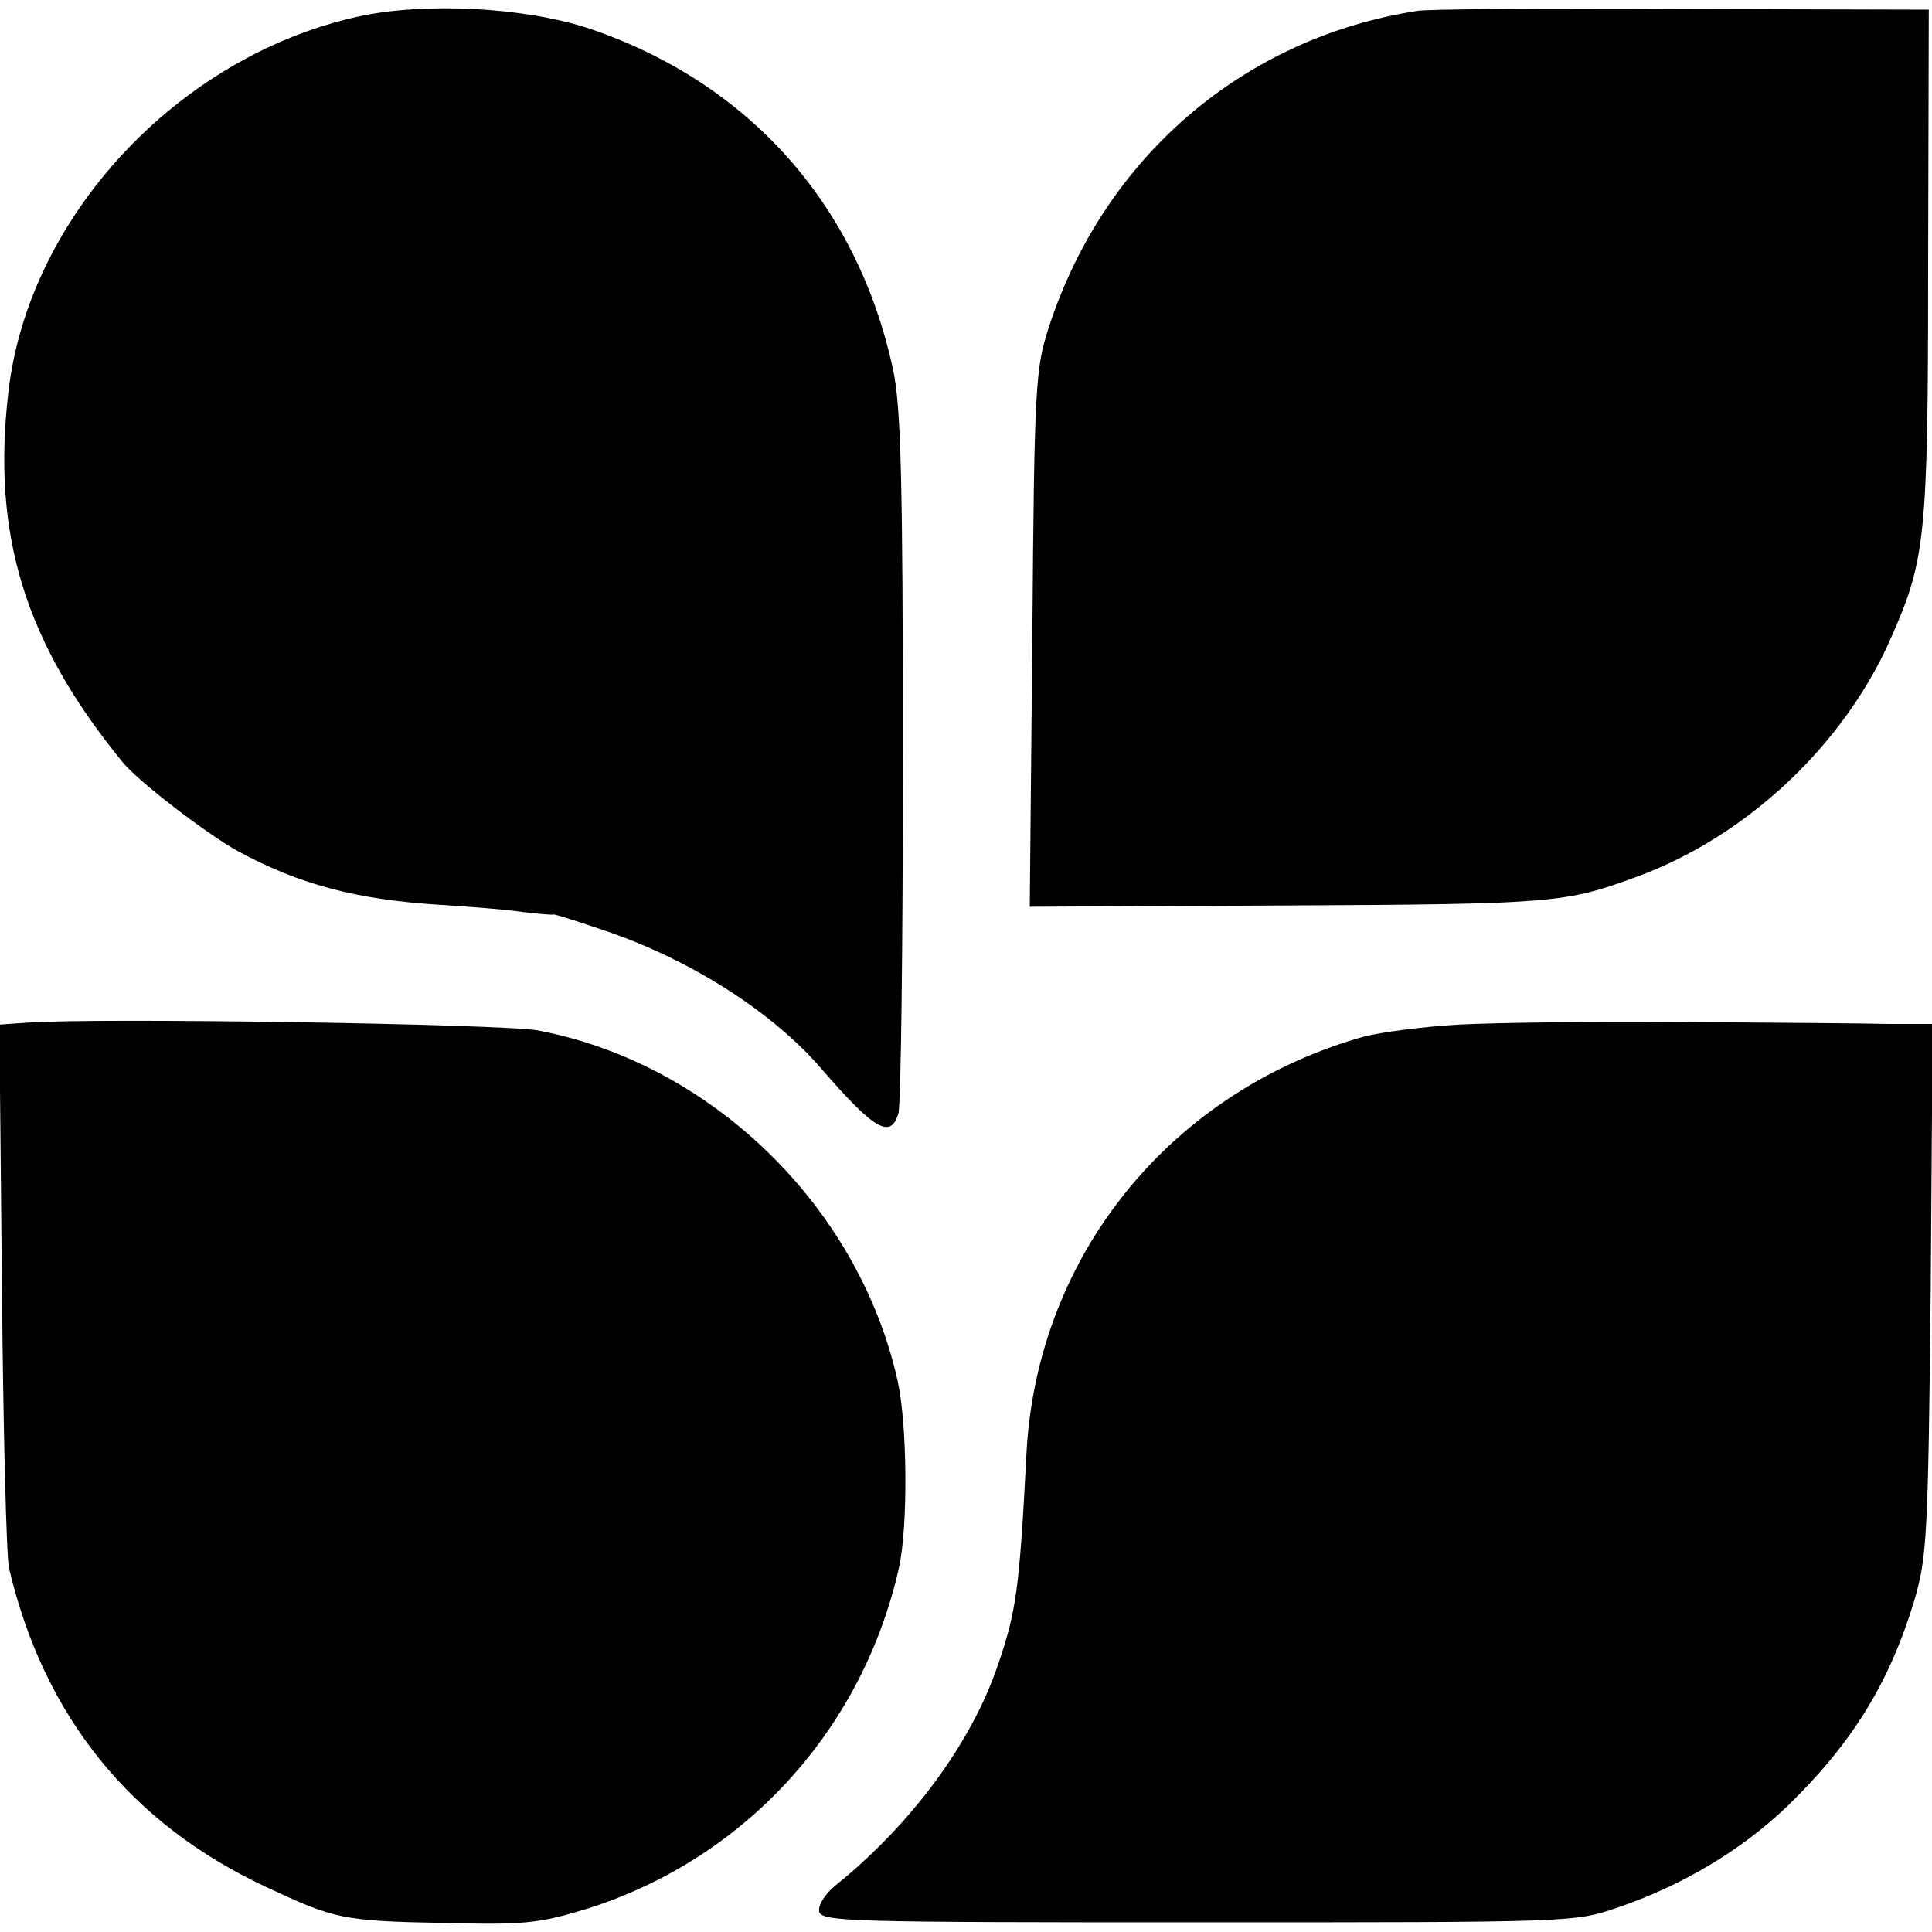 <?xml version="1.0" standalone="no"?>
<!DOCTYPE svg PUBLIC "-//W3C//DTD SVG 20010904//EN"
 "http://www.w3.org/TR/2001/REC-SVG-20010904/DTD/svg10.dtd">
<svg version="1.0" xmlns="http://www.w3.org/2000/svg"
 width="300pt" height="300pt" viewBox="0 0 300 300"
 preserveAspectRatio="xMidYMid meet">
<g transform="translate(0,300) scale(0.1,-0.1)"
fill="#000000" stroke="none">
<path d="M555 2974 c-279 -62 -511 -311 -542 -583 -26 -222 26 -389 177 -574
24 -30 131 -112 180 -139 96 -52 185 -75 313 -83 45 -3 102 -7 127 -11 25 -3
47 -5 50 -4 3 0 38 -11 79 -25 133 -45 260 -126 336 -214 83 -96 108 -110 120
-70 4 12 7 260 7 552 0 431 -3 545 -15 602 -55 257 -224 447 -473 531 -101 33
-255 41 -359 18z"/>
<path d="M2200 2983 c-269 -42 -485 -227 -571 -490 -21 -65 -23 -86 -26 -484
l-4 -417 403 2 c410 2 429 4 538 44 171 62 324 205 397 373 53 120 57 156 57
579 l1 395 -385 1 c-212 1 -396 0 -410 -3z"/>
<path d="M42 1412 l-43 -3 4 -407 c2 -224 7 -420 11 -437 54 -230 189 -397
399 -495 107 -50 118 -53 278 -56 121 -3 144 -1 217 21 246 76 431 277 488
531 14 64 13 220 -2 289 -60 271 -289 494 -559 545 -55 10 -685 20 -793 12z"/>
<path d="M2265 1409 c-55 -3 -120 -12 -145 -18 -301 -84 -509 -339 -526 -646
-11 -214 -16 -248 -45 -332 -41 -120 -134 -246 -252 -341 -16 -13 -27 -31 -25
-40 3 -16 45 -17 588 -17 584 0 585 0 652 23 100 34 192 89 263 157 100 97
158 190 197 318 20 68 22 96 26 485 l3 412 -68 0 c-37 1 -180 2 -318 3 -137 1
-295 -1 -350 -4z"/>
</g>
</svg>
